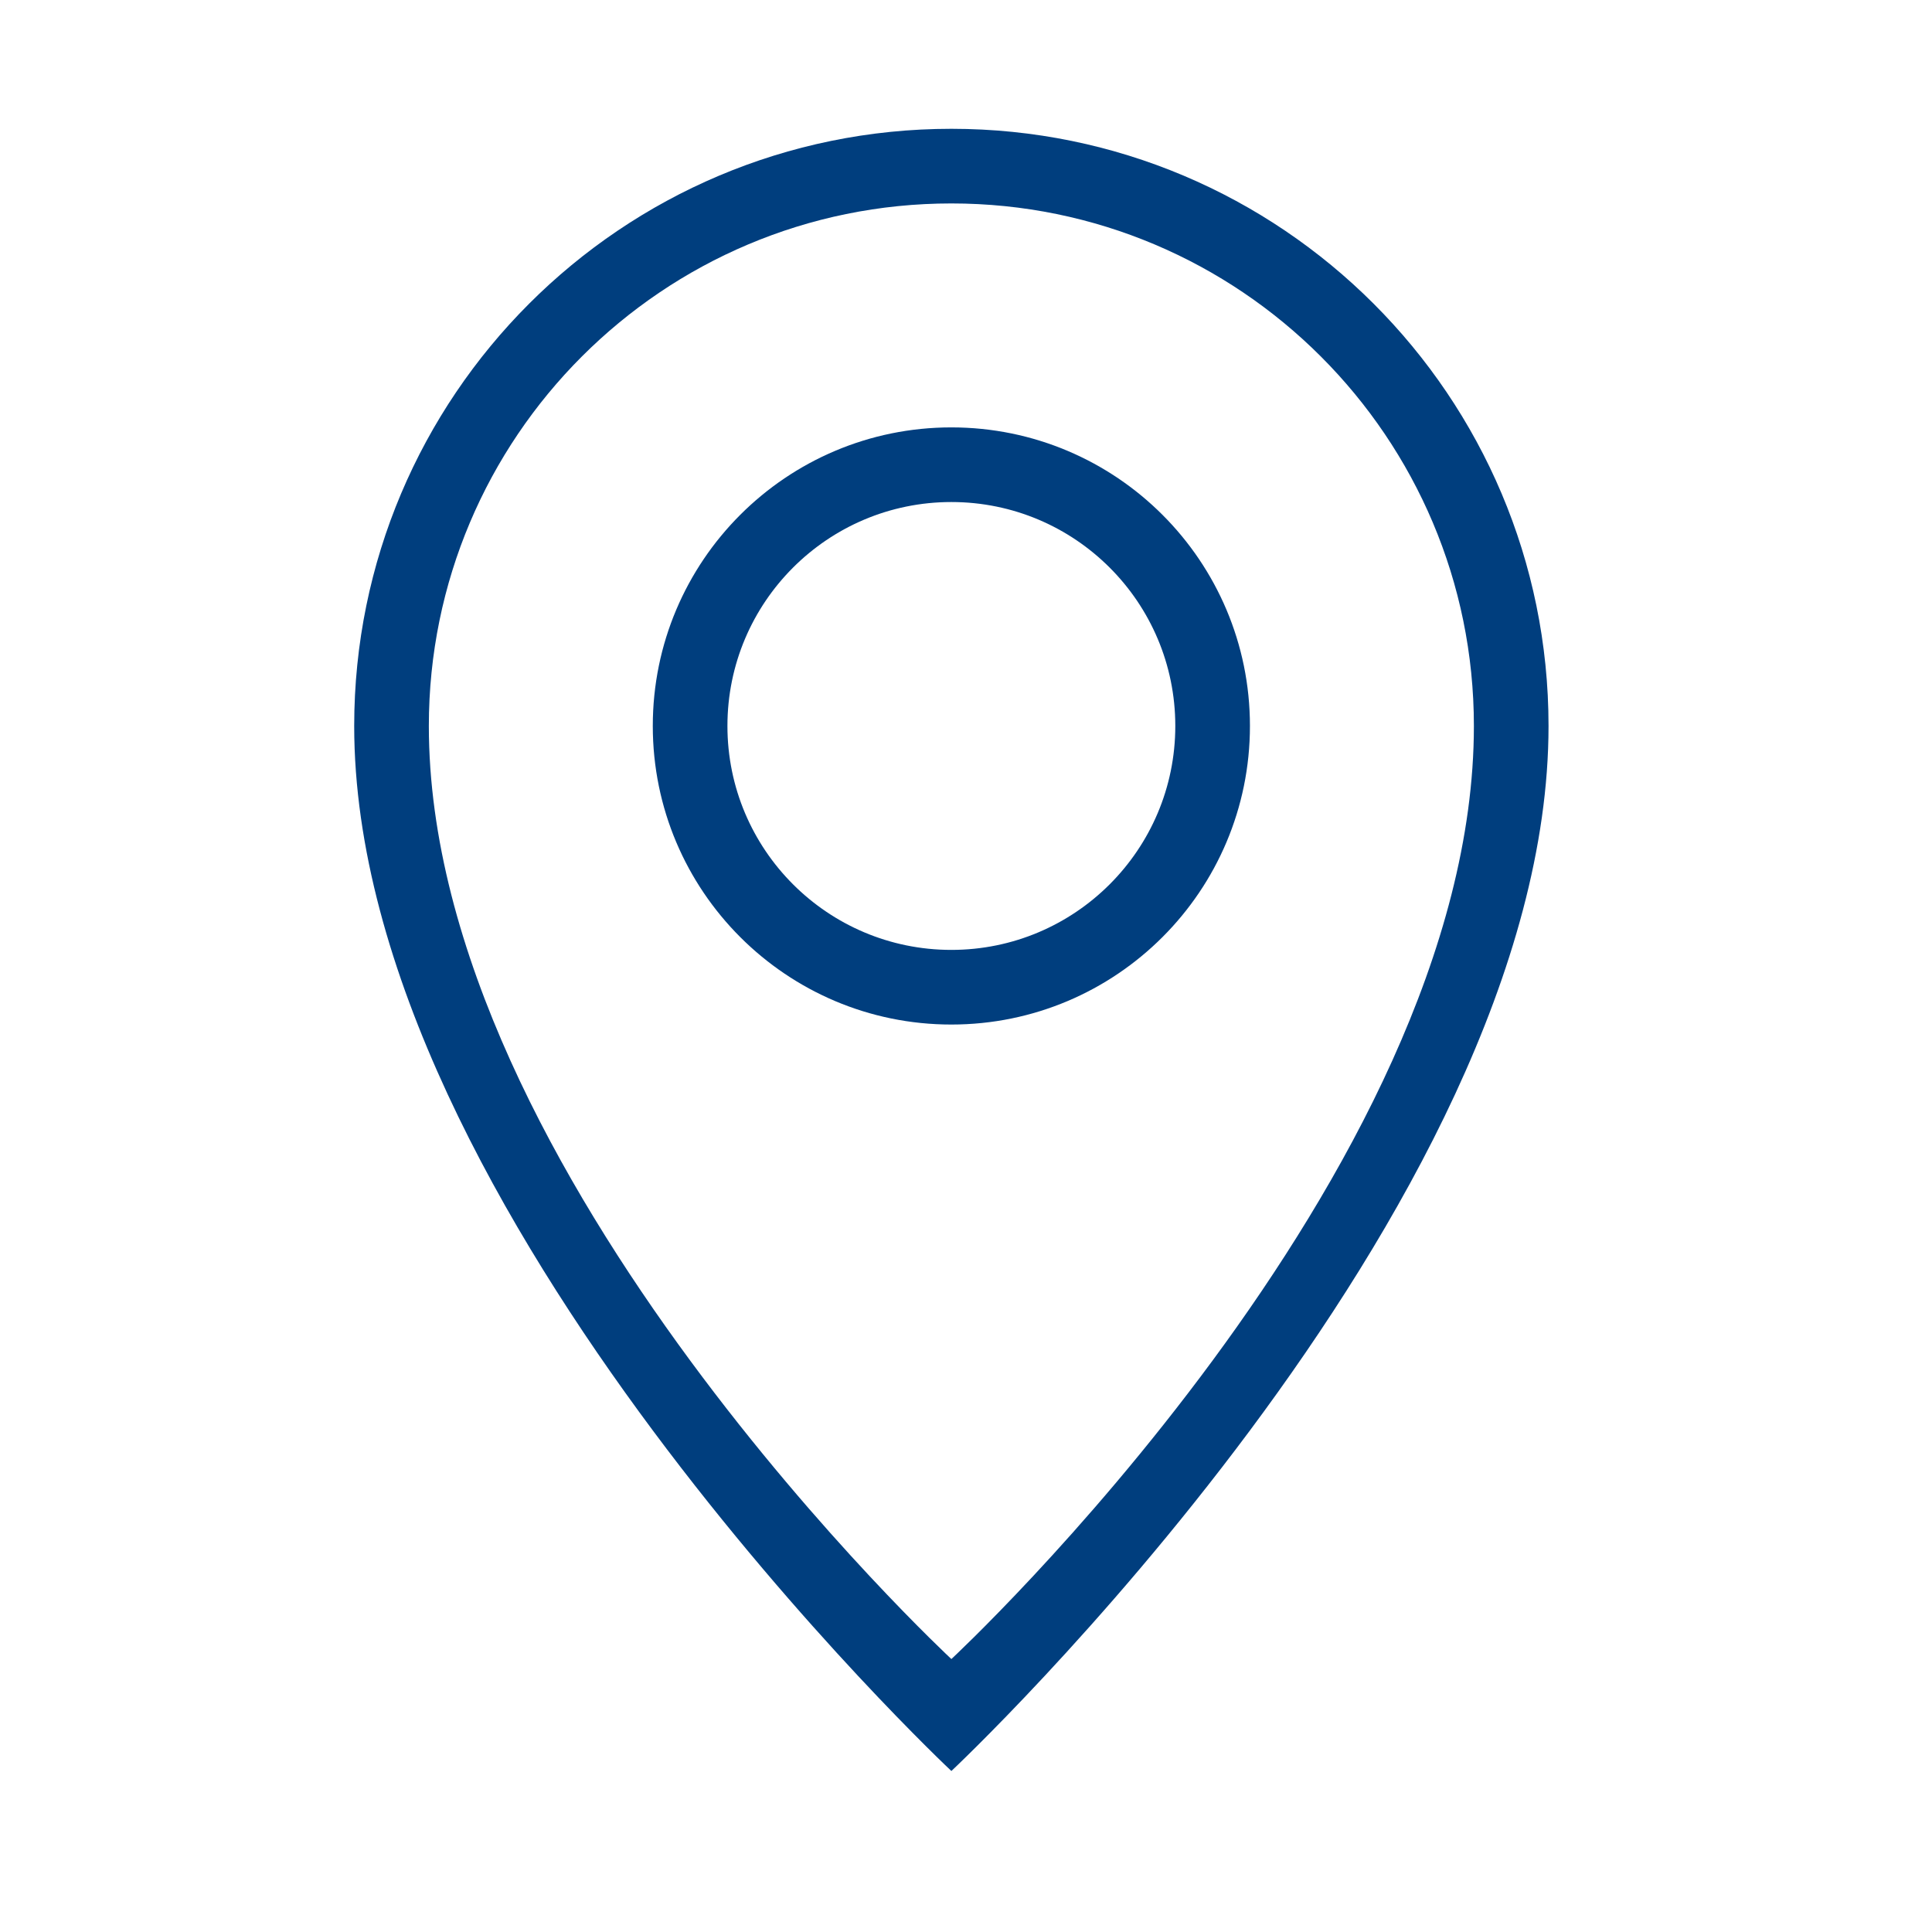 <svg width="60" height="60" viewBox="0 0 60 60" fill="none" xmlns="http://www.w3.org/2000/svg">
<path d="M29.546 4C19.303 4 11 12.303 11 22.546C11 37.614 29.546 55 29.546 55C29.546 55 48.091 37.614 48.091 22.546C48.091 12.303 39.788 4 29.546 4ZM29.546 51.523C29.546 51.523 13.318 36.455 13.318 22.546C13.318 13.583 20.583 6.318 29.546 6.318C38.508 6.318 45.773 13.583 45.773 22.546C45.773 36.455 29.546 51.523 29.546 51.523Z" fill="#003E7E"/>
<path d="M29.545 13.273C24.424 13.273 20.273 17.424 20.273 22.545C20.273 27.667 24.424 31.818 29.545 31.818C34.666 31.818 38.818 27.667 38.818 22.545C38.818 17.424 34.666 13.273 29.545 13.273ZM29.545 29.5C25.704 29.5 22.591 26.386 22.591 22.545C22.591 18.705 25.704 15.591 29.545 15.591C33.386 15.591 36.5 18.705 36.5 22.545C36.5 26.386 33.386 29.5 29.545 29.5Z" fill="#003E7E"/>
</svg>

